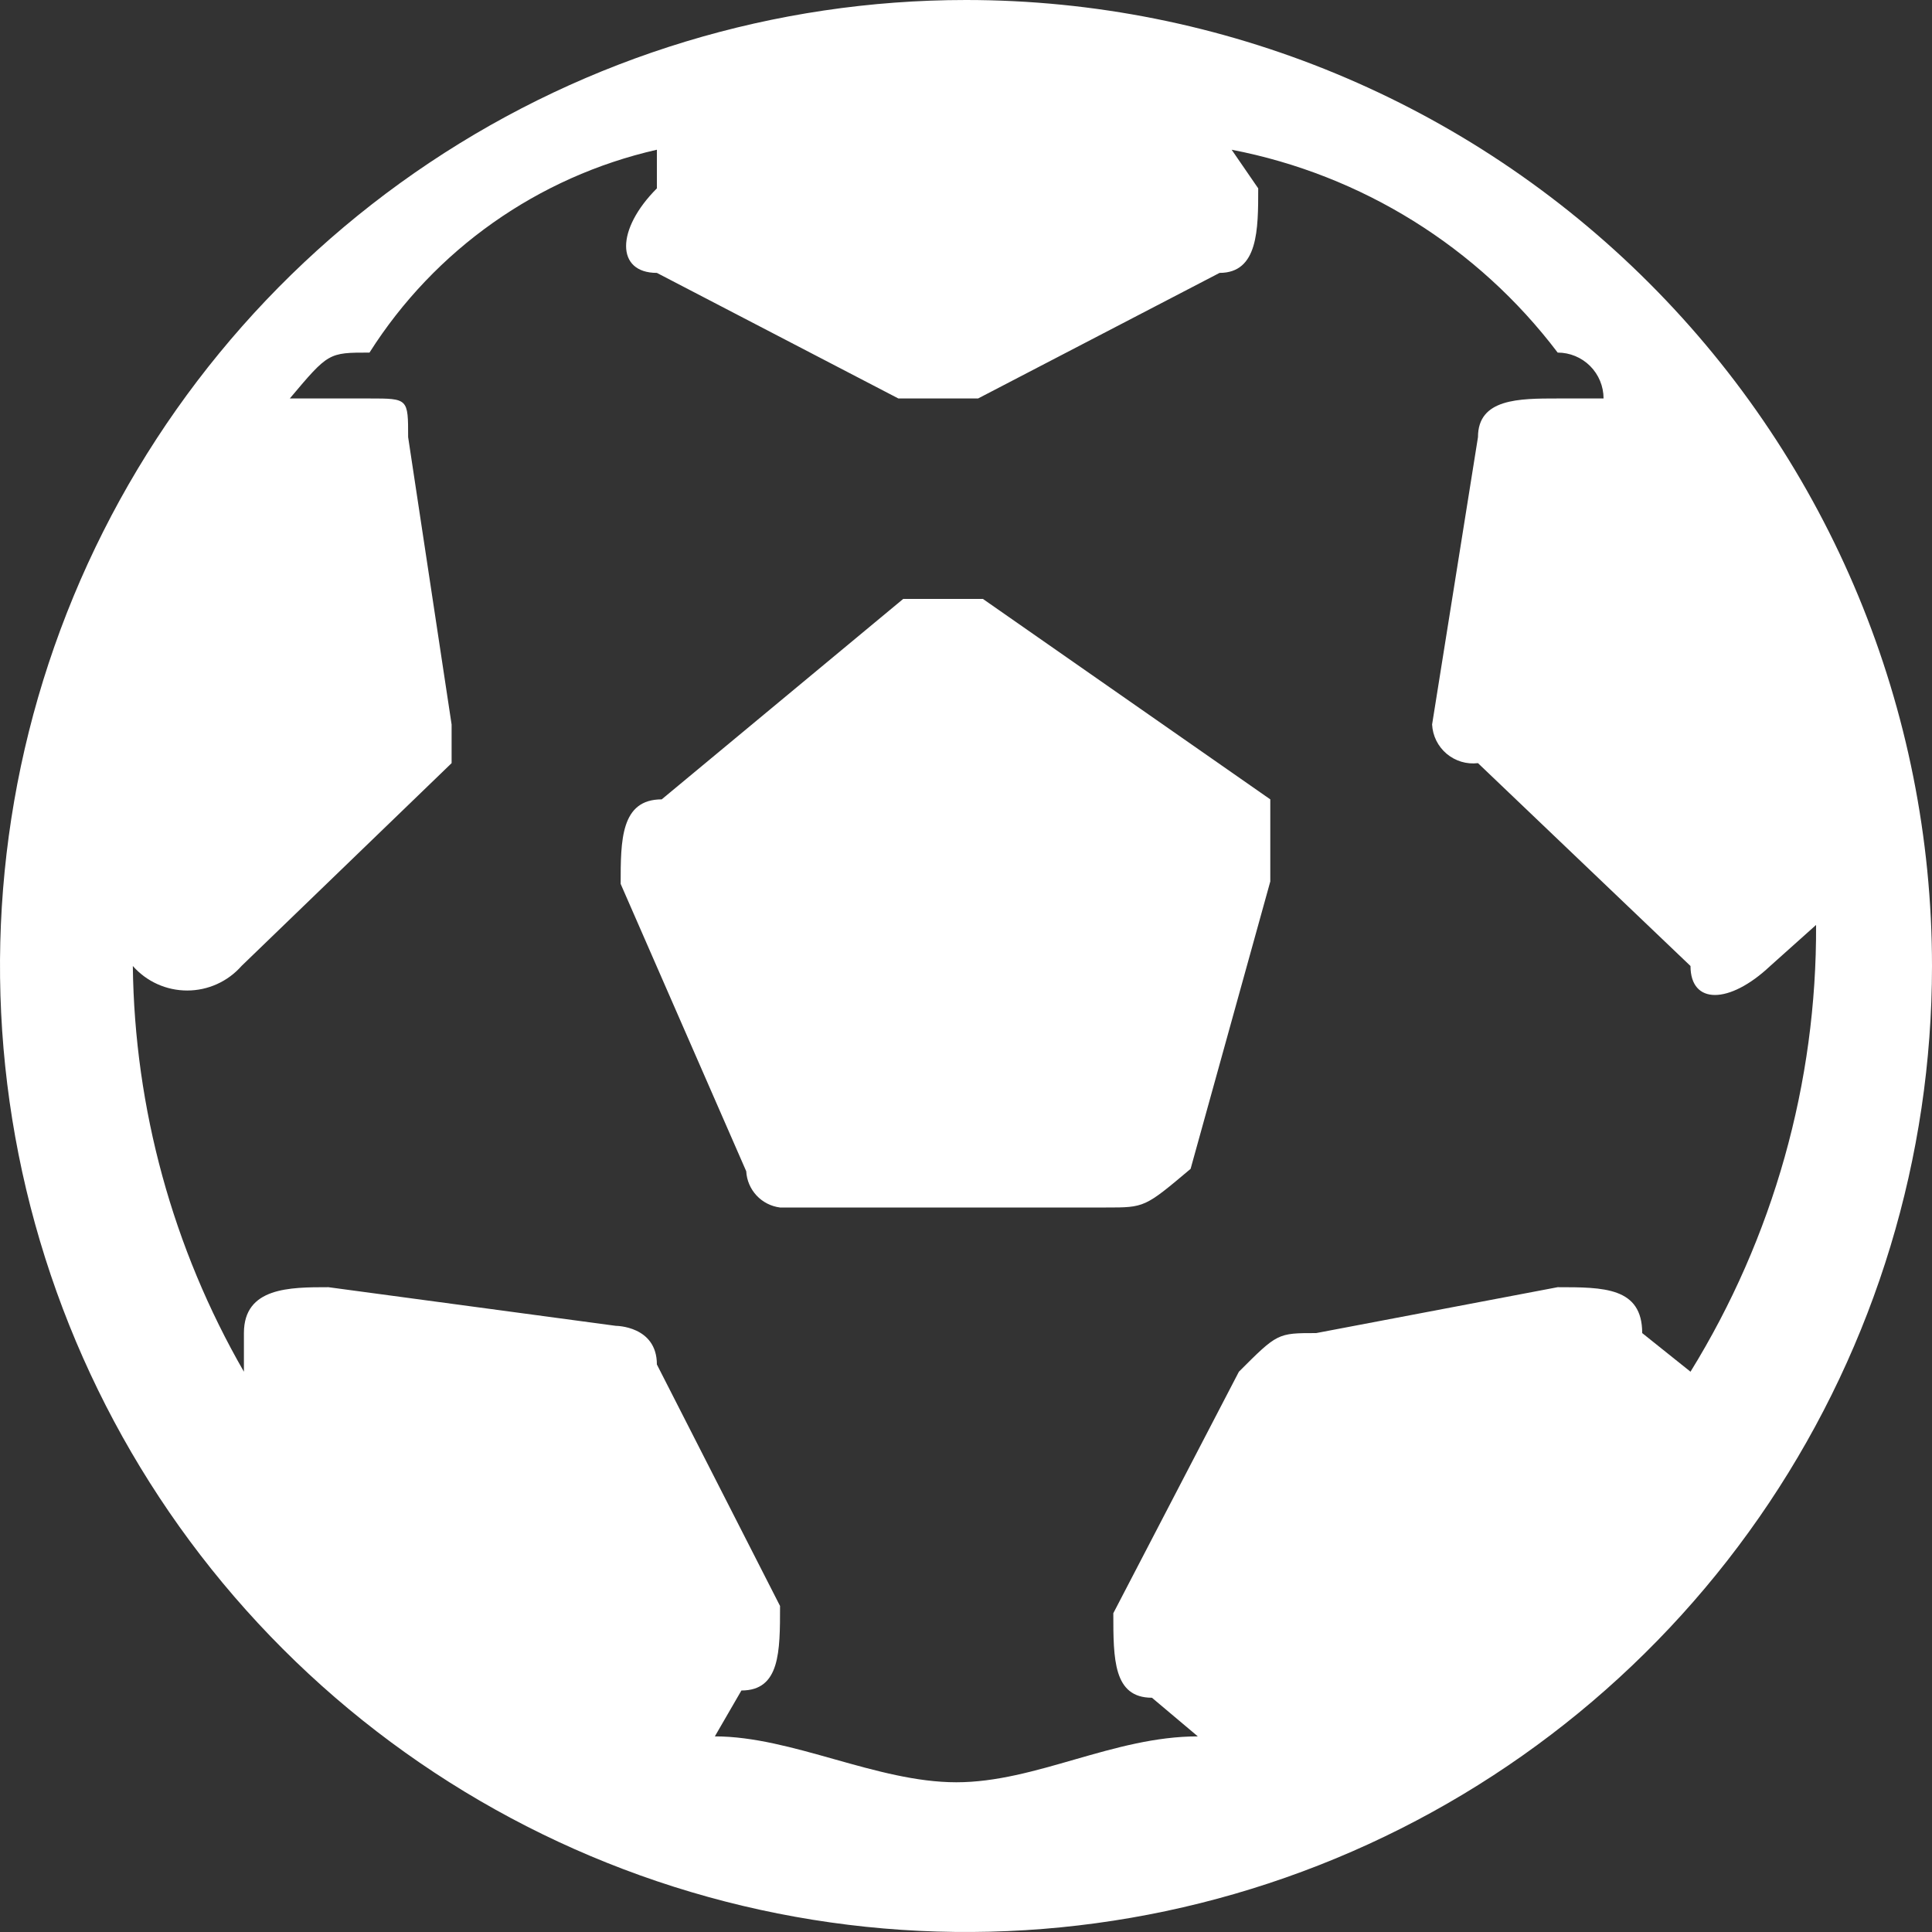 <?xml version="1.0" encoding="UTF-8"?> <svg xmlns="http://www.w3.org/2000/svg" width="64" height="64" viewBox="0 0 64 64" fill="none"><rect x="0" y="0" width="64" height="64" fill="#333333" stroke="none"/> <g clip-path="url(#clip0_59_794)"> <path d="M29.92 19.84L21.92 26.48C20.56 26.48 20.56 27.84 20.56 29.28L24.72 38.8C24.736 39.099 24.858 39.384 25.062 39.603C25.267 39.822 25.542 39.963 25.84 40H36.64C37.92 40 37.92 40 39.44 38.72L42.08 29.2V26.48L32.56 19.84H29.92Z" fill="white"></path> <path d="M32 0C25.671 0 19.484 1.877 14.222 5.393C8.959 8.909 4.858 13.907 2.436 19.754C0.014 25.601 -0.62 32.035 0.615 38.243C1.85 44.45 4.897 50.152 9.373 54.627C13.848 59.103 19.55 62.15 25.757 63.385C31.965 64.62 38.399 63.986 44.246 61.564C50.093 59.142 55.091 55.041 58.607 49.778C62.123 44.516 64 38.329 64 32C64 23.513 60.629 15.374 54.627 9.373C48.626 3.371 40.487 0 32 0V0ZM54.4 44.16C54.4 42.64 53.12 42.64 51.6 42.64L43.6 44.16C42.32 44.16 42.32 44.16 41.04 45.44L36.88 53.44C36.88 54.96 36.88 56.24 38.16 56.24L39.68 57.52C36.88 57.52 34.32 59.04 31.68 59.04C29.04 59.04 26.24 57.52 23.68 57.52L24.56 56C25.84 56 25.84 54.72 25.84 53.2L21.76 45.2C21.76 43.92 20.4 43.92 20.4 43.92L10.88 42.64C9.6 42.64 8.08 42.64 8.08 44.16V45.44C5.724 41.349 4.457 36.721 4.4 32V30.56C4.362 31.039 4.362 31.521 4.4 32C4.625 32.255 4.902 32.46 5.213 32.6C5.523 32.74 5.86 32.812 6.2 32.812C6.541 32.812 6.877 32.74 7.187 32.6C7.498 32.46 7.775 32.255 8 32L14.96 25.28V24L13.52 14.48C13.52 13.2 13.52 13.2 12.24 13.2H9.6C10.88 11.68 10.88 11.68 12.24 11.68C14.401 8.27 17.824 5.855 21.76 4.96V6.24C20.4 7.6 20.4 9.04 21.76 9.04L29.76 13.2H32.4L40.4 9.04C41.68 9.04 41.68 7.6 41.68 6.24L40.8 4.96C45.106 5.79 48.953 8.183 51.6 11.68C52.003 11.68 52.39 11.84 52.675 12.125C52.96 12.41 53.12 12.797 53.12 13.2H51.6C50.32 13.2 48.96 13.2 48.96 14.48L47.44 24C47.45 24.186 47.497 24.368 47.58 24.535C47.663 24.702 47.78 24.85 47.922 24.97C48.065 25.09 48.23 25.179 48.409 25.233C48.587 25.286 48.775 25.302 48.96 25.28L56 32C56 33.28 57.28 33.28 58.64 32L60.16 30.64C60.186 35.865 58.744 40.993 56 45.44L54.4 44.16Z" fill="white"></path> </g> <defs> <clipPath id="clip0_59_794"> <rect width="16" height="16" fill="white" transform="scale(4)"></rect> </clipPath> </defs> </svg> 